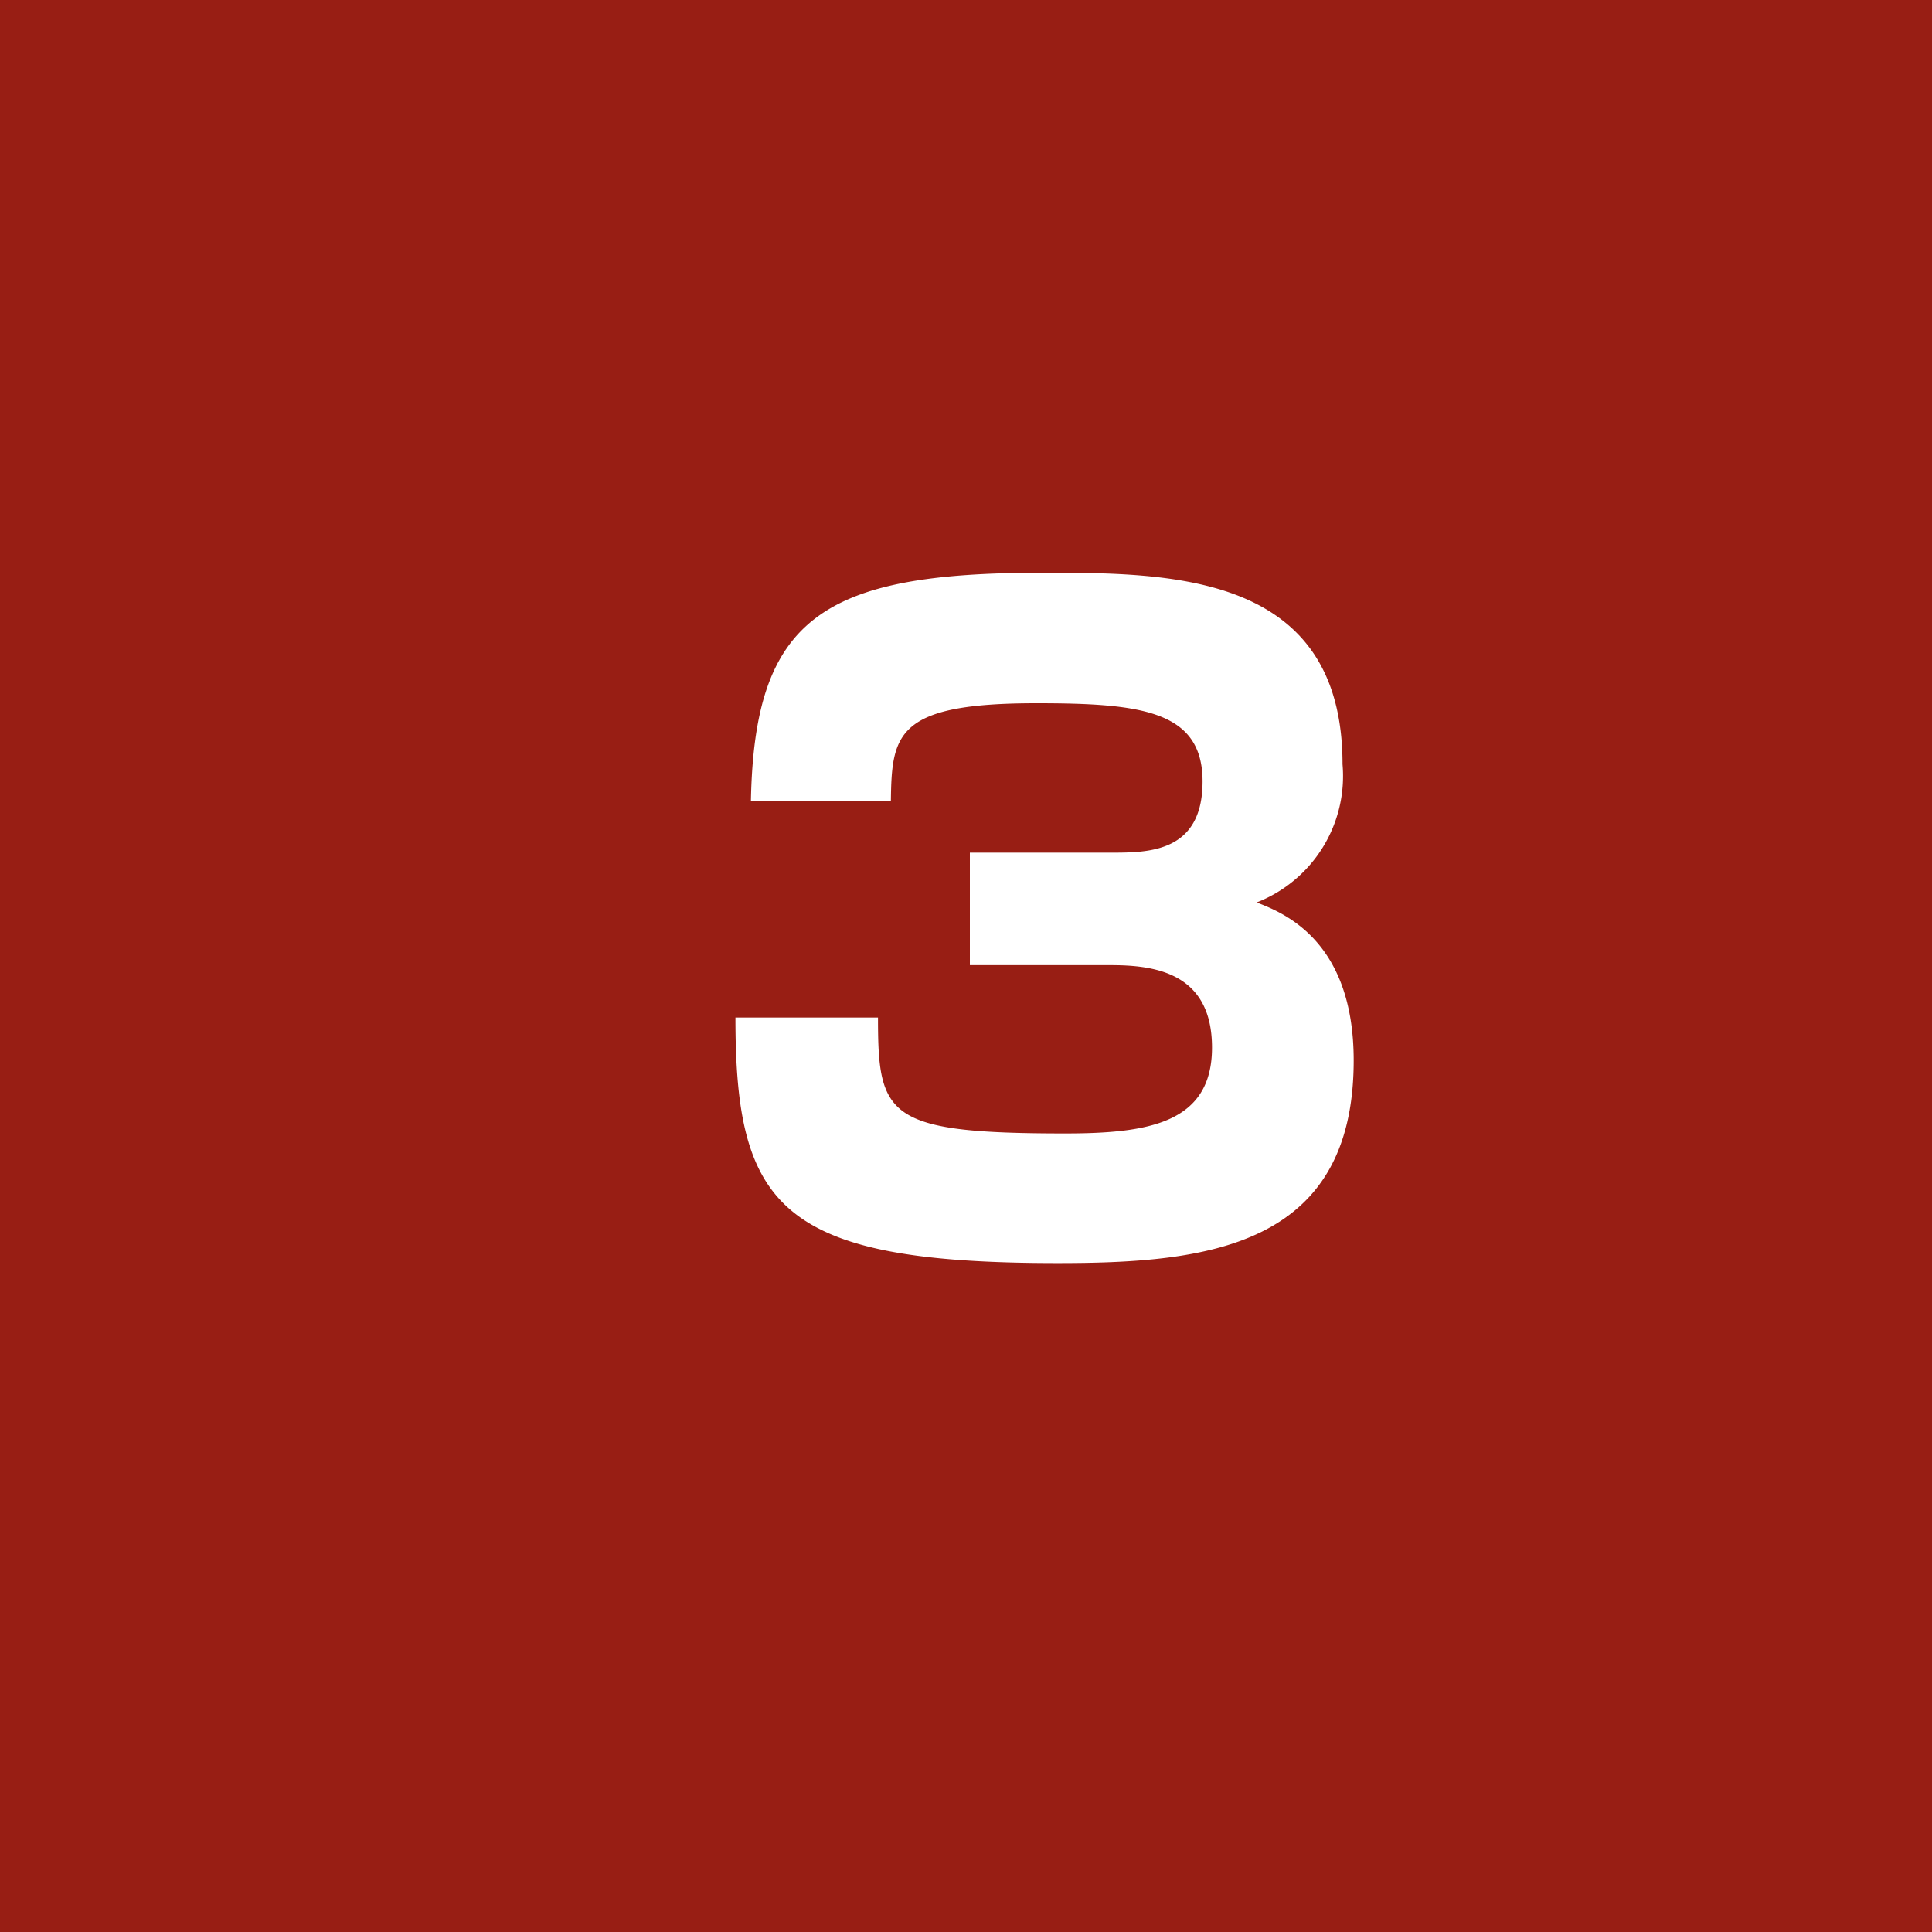 <svg xmlns="http://www.w3.org/2000/svg" xmlns:xlink="http://www.w3.org/1999/xlink" width="45" height="45" viewBox="0 0 45 45"><defs><style>.cls-1{fill:none;}.cls-2{clip-path:url(#clip-path);}.cls-3{fill:#981e14;}.cls-4{fill:#fff;}</style><clipPath id="clip-path"><rect class="cls-1" width="45" height="45"/></clipPath></defs><g id="レイヤー_2" data-name="レイヤー 2"><g id="レイヤー_1-2" data-name="レイヤー 1"><g id="num3"><g class="cls-2"><rect class="cls-3" width="45" height="45"/><g class="cls-2"><path class="cls-4" d="M20.45,23.7c0,2.3.2,2.7,4.36,2.7,1.94,0,3.42-.24,3.42-2s-1.36-1.92-2.36-1.92H22.59V19.86h3.28c.88,0,2.14,0,2.14-1.66s-1.46-1.82-3.88-1.82c-3.26,0-3.36.72-3.38,2.28H17.49c.08-4.26,1.66-5.32,6.78-5.32,3,0,7,0,7,4.46a3.16,3.16,0,0,1-2,3.22c.62.24,2.26.88,2.26,3.68,0,4.38-3.48,4.72-6.9,4.72-6.46,0-7.5-1.3-7.5-5.72Z"/></g></g></g></g></g></svg>